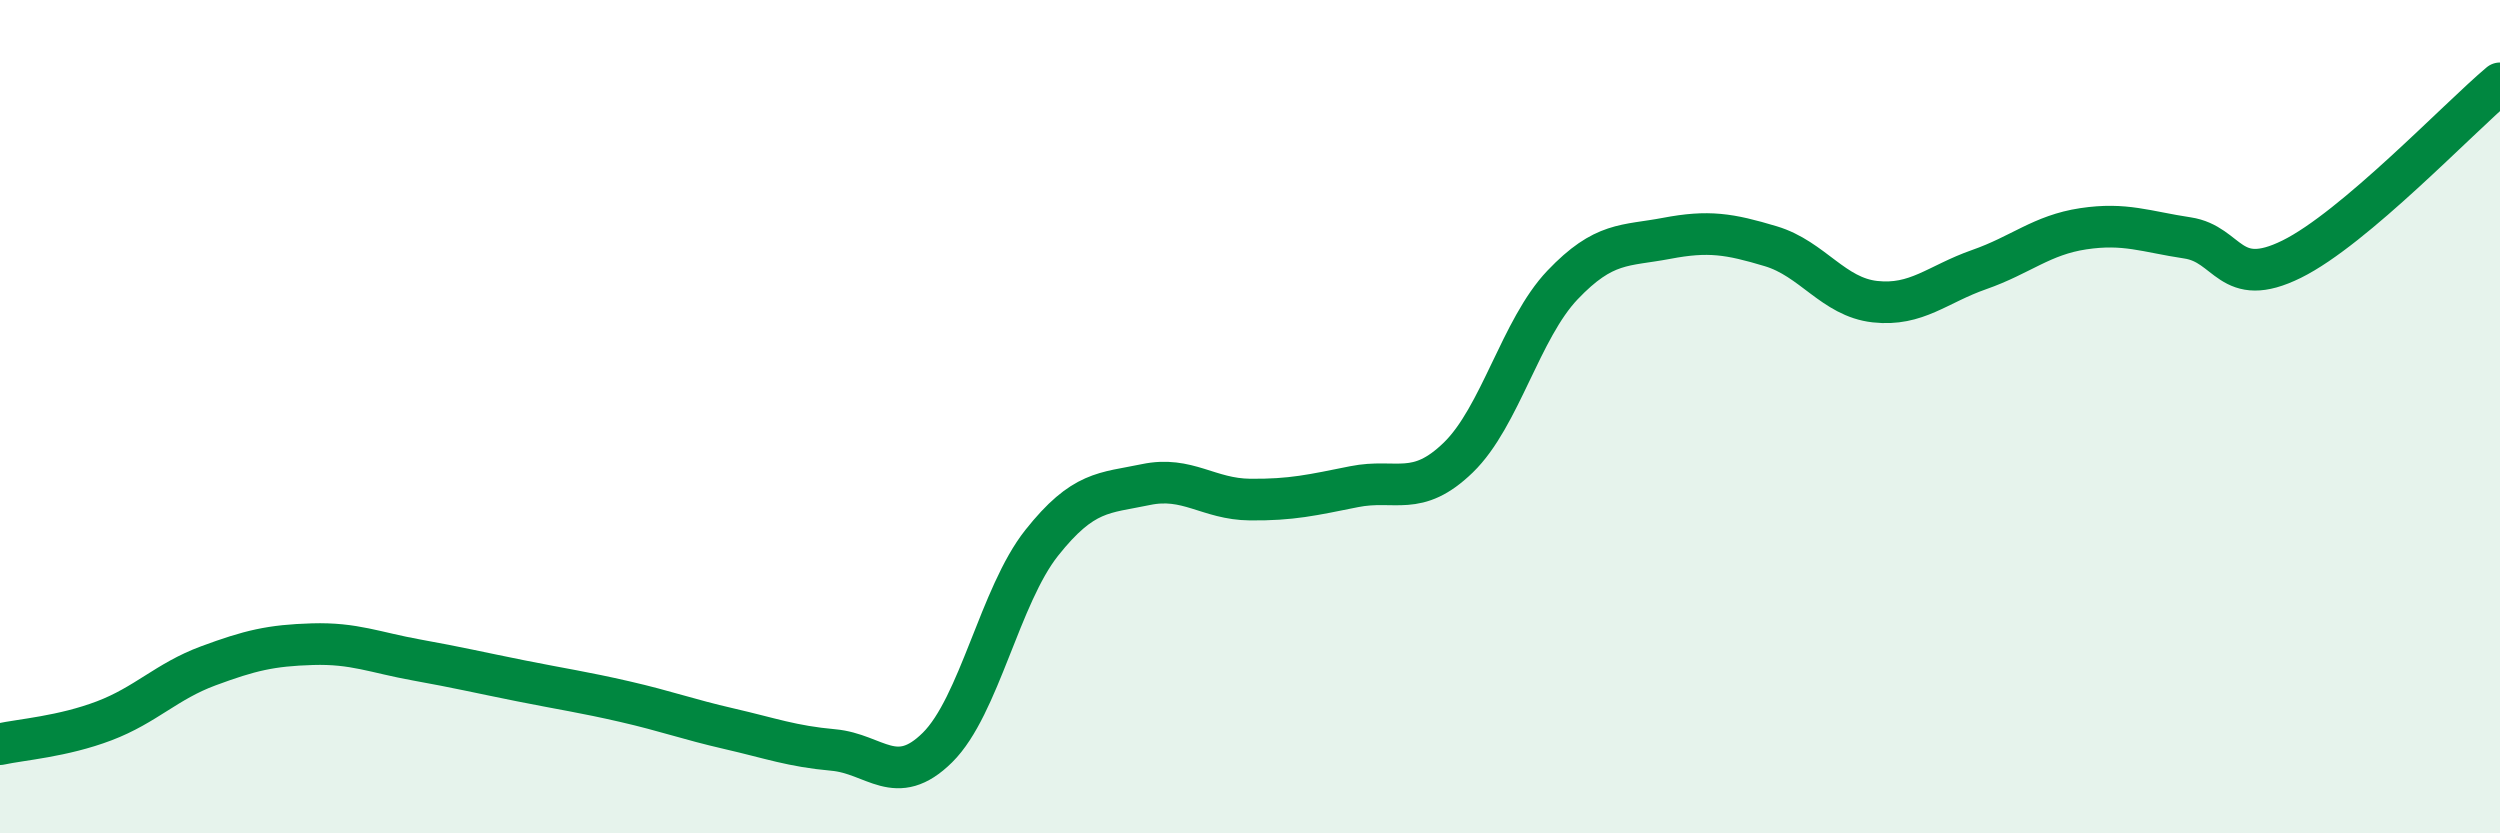 
    <svg width="60" height="20" viewBox="0 0 60 20" xmlns="http://www.w3.org/2000/svg">
      <path
        d="M 0,17.86 C 0.5,17.75 1.5,17.68 2.5,17.3 C 3.5,16.92 4,16.35 5,15.98 C 6,15.61 6.5,15.49 7.5,15.46 C 8.5,15.43 9,15.66 10,15.84 C 11,16.02 11.5,16.14 12.5,16.34 C 13.5,16.54 14,16.61 15,16.84 C 16,17.07 16.5,17.26 17.5,17.49 C 18.5,17.72 19,17.91 20,18 C 21,18.09 21.5,18.93 22.5,17.94 C 23.5,16.95 24,14.29 25,13.03 C 26,11.77 26.5,11.84 27.5,11.63 C 28.5,11.42 29,11.98 30,11.99 C 31,12 31.5,11.88 32.5,11.68 C 33.5,11.48 34,11.95 35,10.98 C 36,10.01 36.5,7.89 37.5,6.84 C 38.5,5.79 39,5.91 40,5.72 C 41,5.53 41.5,5.61 42.5,5.91 C 43.5,6.21 44,7.13 45,7.24 C 46,7.35 46.5,6.82 47.5,6.47 C 48.5,6.12 49,5.64 50,5.49 C 51,5.34 51.5,5.56 52.5,5.71 C 53.5,5.86 53.5,6.96 55,6.22 C 56.5,5.48 59,2.84 60,2L60 20L0 20Z"
        fill="#008740"
        opacity="0.1"
        stroke-linecap="round"
        stroke-linejoin="round"
      />
      <path
        d="M 0,17.86 C 0.5,17.75 1.5,17.68 2.5,17.3 C 3.5,16.92 4,16.35 5,15.98 C 6,15.61 6.5,15.49 7.5,15.46 C 8.5,15.43 9,15.66 10,15.84 C 11,16.02 11.5,16.14 12.5,16.34 C 13.5,16.54 14,16.61 15,16.84 C 16,17.07 16.5,17.26 17.5,17.49 C 18.5,17.72 19,17.91 20,18 C 21,18.09 21.5,18.93 22.5,17.94 C 23.5,16.95 24,14.29 25,13.03 C 26,11.77 26.5,11.84 27.5,11.63 C 28.5,11.42 29,11.98 30,11.99 C 31,12 31.5,11.88 32.5,11.68 C 33.5,11.48 34,11.95 35,10.98 C 36,10.01 36.5,7.89 37.5,6.84 C 38.5,5.79 39,5.91 40,5.72 C 41,5.53 41.5,5.61 42.5,5.91 C 43.5,6.21 44,7.13 45,7.24 C 46,7.35 46.5,6.82 47.5,6.47 C 48.5,6.12 49,5.64 50,5.49 C 51,5.34 51.5,5.56 52.5,5.71 C 53.5,5.86 53.5,6.96 55,6.22 C 56.5,5.48 59,2.84 60,2"
        stroke="#008740"
        stroke-width="1"
        fill="none"
        stroke-linecap="round"
        stroke-linejoin="round"
      />
    </svg>
  